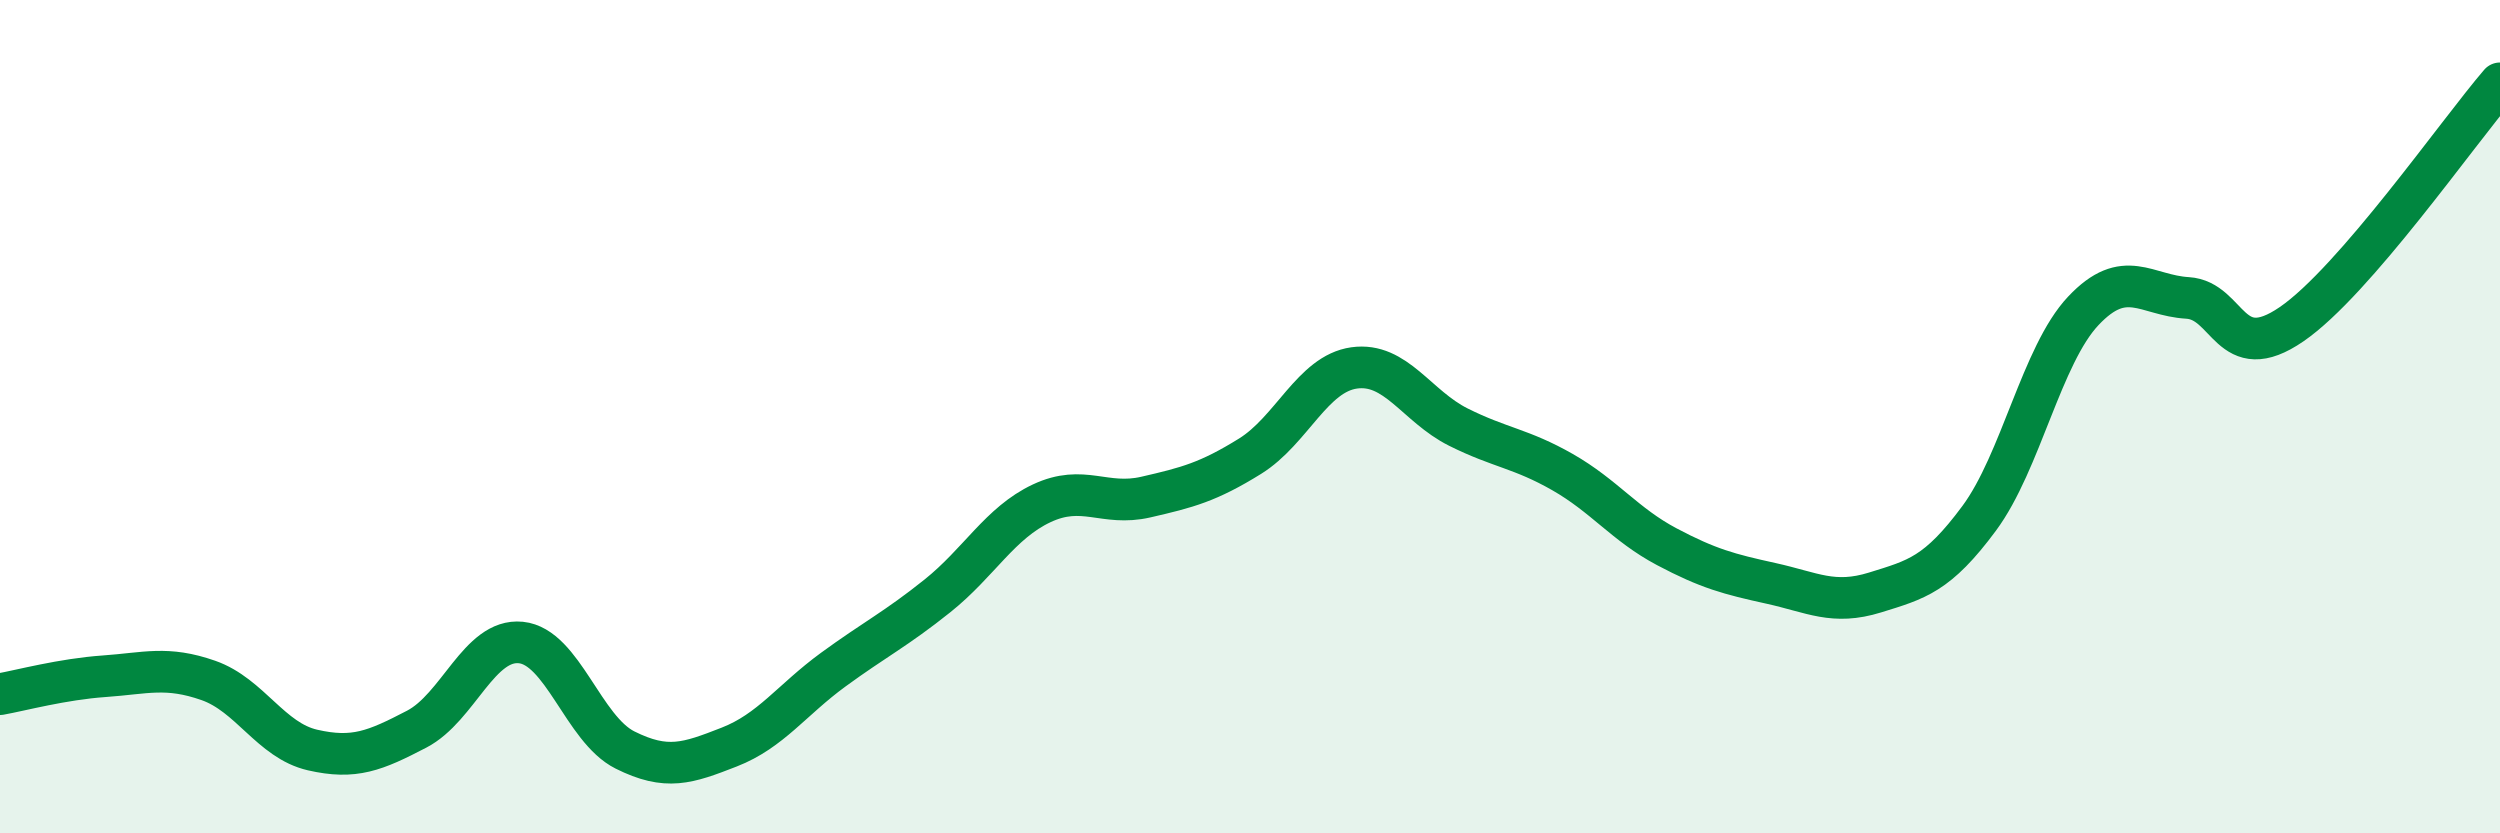 
    <svg width="60" height="20" viewBox="0 0 60 20" xmlns="http://www.w3.org/2000/svg">
      <path
        d="M 0,16.66 C 0.5,16.57 1.5,16.3 2.5,16.23 C 3.5,16.16 4,15.98 5,16.33 C 6,16.68 6.5,17.77 7.5,18 C 8.5,18.23 9,18.02 10,17.5 C 11,16.98 11.5,15.32 12.5,15.42 C 13.5,15.52 14,17.5 15,18 C 16,18.5 16.5,18.32 17.5,17.93 C 18.5,17.54 19,16.8 20,16.07 C 21,15.34 21.5,15.1 22.5,14.3 C 23.5,13.5 24,12.55 25,12.08 C 26,11.61 26.5,12.16 27.5,11.93 C 28.5,11.7 29,11.57 30,10.95 C 31,10.33 31.5,8.97 32.5,8.83 C 33.5,8.69 34,9.75 35,10.25 C 36,10.75 36.5,10.76 37.5,11.33 C 38.5,11.9 39,12.59 40,13.12 C 41,13.65 41.5,13.78 42.5,14 C 43.5,14.22 44,14.53 45,14.22 C 46,13.91 46.5,13.79 47.5,12.44 C 48.5,11.09 49,8.52 50,7.46 C 51,6.4 51.5,7.09 52.5,7.15 C 53.5,7.21 53.5,8.81 55,7.78 C 56.5,6.75 59,3.16 60,2L60 20L0 20Z"
        fill="#008740"
        opacity="0.1"
        stroke-linecap="round"
        stroke-linejoin="round"
      />
      <path
        d="M 0,16.66 C 0.5,16.57 1.5,16.3 2.5,16.23 C 3.5,16.16 4,15.98 5,16.33 C 6,16.68 6.5,17.77 7.5,18 C 8.5,18.23 9,18.02 10,17.5 C 11,16.98 11.5,15.32 12.5,15.42 C 13.5,15.52 14,17.5 15,18 C 16,18.5 16.5,18.32 17.5,17.93 C 18.5,17.54 19,16.8 20,16.07 C 21,15.34 21.5,15.1 22.5,14.3 C 23.5,13.5 24,12.55 25,12.08 C 26,11.61 26.5,12.16 27.5,11.93 C 28.5,11.7 29,11.57 30,10.95 C 31,10.33 31.5,8.97 32.5,8.83 C 33.5,8.69 34,9.75 35,10.25 C 36,10.75 36.5,10.76 37.5,11.33 C 38.5,11.9 39,12.59 40,13.12 C 41,13.65 41.5,13.78 42.5,14 C 43.5,14.22 44,14.53 45,14.22 C 46,13.91 46.5,13.79 47.5,12.44 C 48.5,11.09 49,8.52 50,7.46 C 51,6.4 51.5,7.09 52.5,7.15 C 53.5,7.21 53.5,8.81 55,7.78 C 56.5,6.75 59,3.16 60,2"
        stroke="#008740"
        stroke-width="1"
        fill="none"
        stroke-linecap="round"
        stroke-linejoin="round"
      />
    </svg>
  